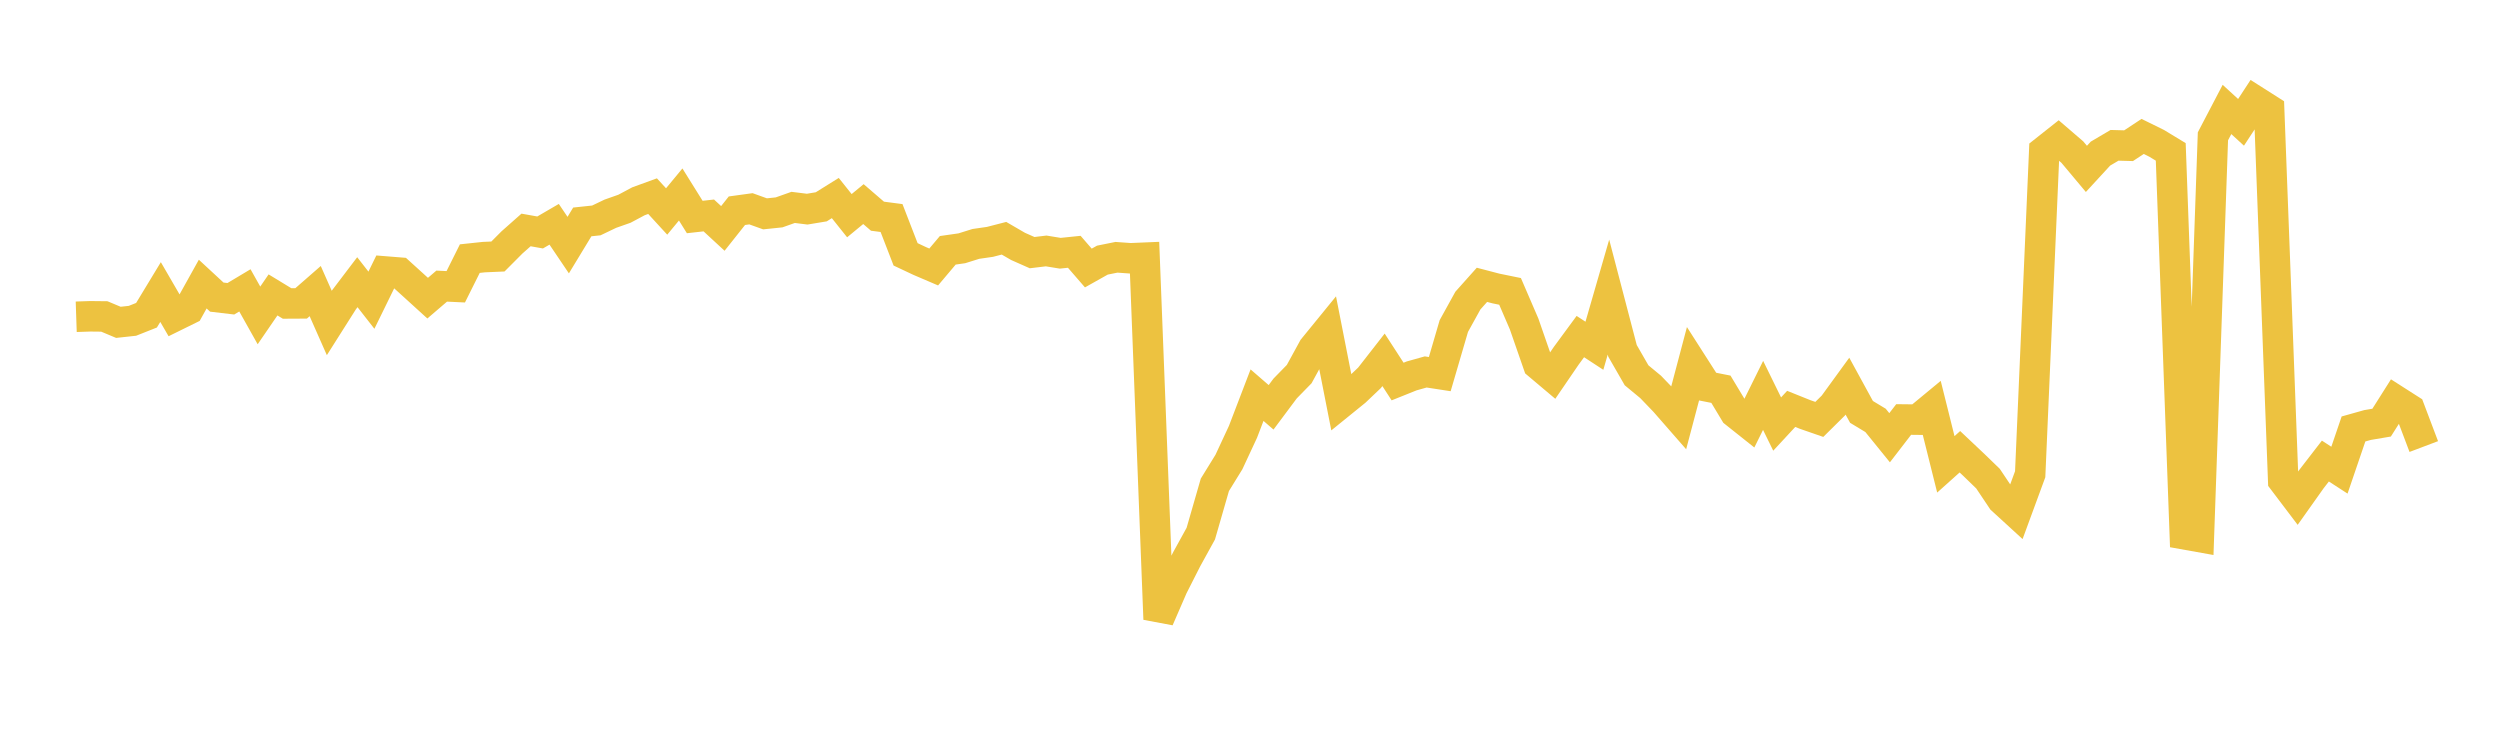 <svg width="164" height="48" xmlns="http://www.w3.org/2000/svg" xmlns:xlink="http://www.w3.org/1999/xlink"><path fill="none" stroke="rgb(237,194,64)" stroke-width="2" d="M5,20.78L5.922,20.749L6.844,20.759L7.766,21.145L8.689,21.045L9.611,20.679L10.533,19.158L11.455,20.747L12.377,20.293L13.299,18.636L14.222,19.49L15.144,19.599L16.066,19.048L16.988,20.691L17.91,19.346L18.832,19.907L19.754,19.902L20.677,19.096L21.599,21.182L22.521,19.726L23.443,18.512L24.365,19.693L25.287,17.81L26.21,17.884L27.132,18.72L28.054,19.559L28.976,18.769L29.898,18.813L30.82,16.965L31.743,16.867L32.665,16.827L33.587,15.901L34.509,15.085L35.431,15.25L36.353,14.713L37.275,16.079L38.198,14.558L39.12,14.46L40.042,14.019L40.964,13.694L41.886,13.203L42.808,12.867L43.731,13.873L44.653,12.758L45.575,14.236L46.497,14.133L47.419,14.985L48.341,13.823L49.263,13.696L50.186,14.028L51.108,13.932L52.03,13.605L52.952,13.72L53.874,13.567L54.796,12.992L55.719,14.149L56.641,13.389L57.563,14.183L58.485,14.303L59.407,16.685L60.329,17.119L61.251,17.514L62.174,16.42L63.096,16.288L64.018,16L64.94,15.867L65.862,15.629L66.784,16.164L67.707,16.573L68.629,16.462L69.551,16.613L70.473,16.518L71.395,17.582L72.317,17.064L73.24,16.878L74.162,16.944L75.084,16.905L76.006,40.622L76.928,38.497L77.85,36.68L78.772,35.006L79.695,31.804L80.617,30.309L81.539,28.329L82.461,25.922L83.383,26.72L84.305,25.485L85.228,24.54L86.15,22.854L87.072,21.723L87.994,26.411L88.916,25.664L89.838,24.787L90.76,23.605L91.683,25.029L92.605,24.659L93.527,24.4L94.449,24.542L95.371,21.388L96.293,19.719L97.216,18.685L98.138,18.926L99.06,19.115L99.982,21.253L100.904,23.907L101.826,24.684L102.749,23.333L103.671,22.079L104.593,22.682L105.515,19.489L106.437,23.016L107.359,24.619L108.281,25.381L109.204,26.341L110.126,27.396L111.048,23.911L111.97,25.351L112.892,25.534L113.814,27.068L114.737,27.802L115.659,25.938L116.581,27.818L117.503,26.823L118.425,27.193L119.347,27.513L120.269,26.601L121.192,25.332L122.114,27.02L123.036,27.577L123.958,28.715L124.88,27.519L125.802,27.529L126.725,26.766L127.647,30.461L128.569,29.635L129.491,30.505L130.413,31.398L131.335,32.775L132.257,33.619L133.18,31.109L134.102,9.915L135.024,9.185L135.946,9.978L136.868,11.079L137.79,10.077L138.713,9.533L139.635,9.558L140.557,8.95L141.479,9.404L142.401,9.964L143.323,35.056L144.246,35.221L145.168,8.943L146.09,7.18L147.012,8.025L147.934,6.617L148.856,7.203L149.778,31.521L150.701,32.739L151.623,31.439L152.545,30.245L153.467,30.843L154.389,28.14L155.311,27.881L156.234,27.725L157.156,26.267L158.078,26.856L159,29.294"></path></svg>